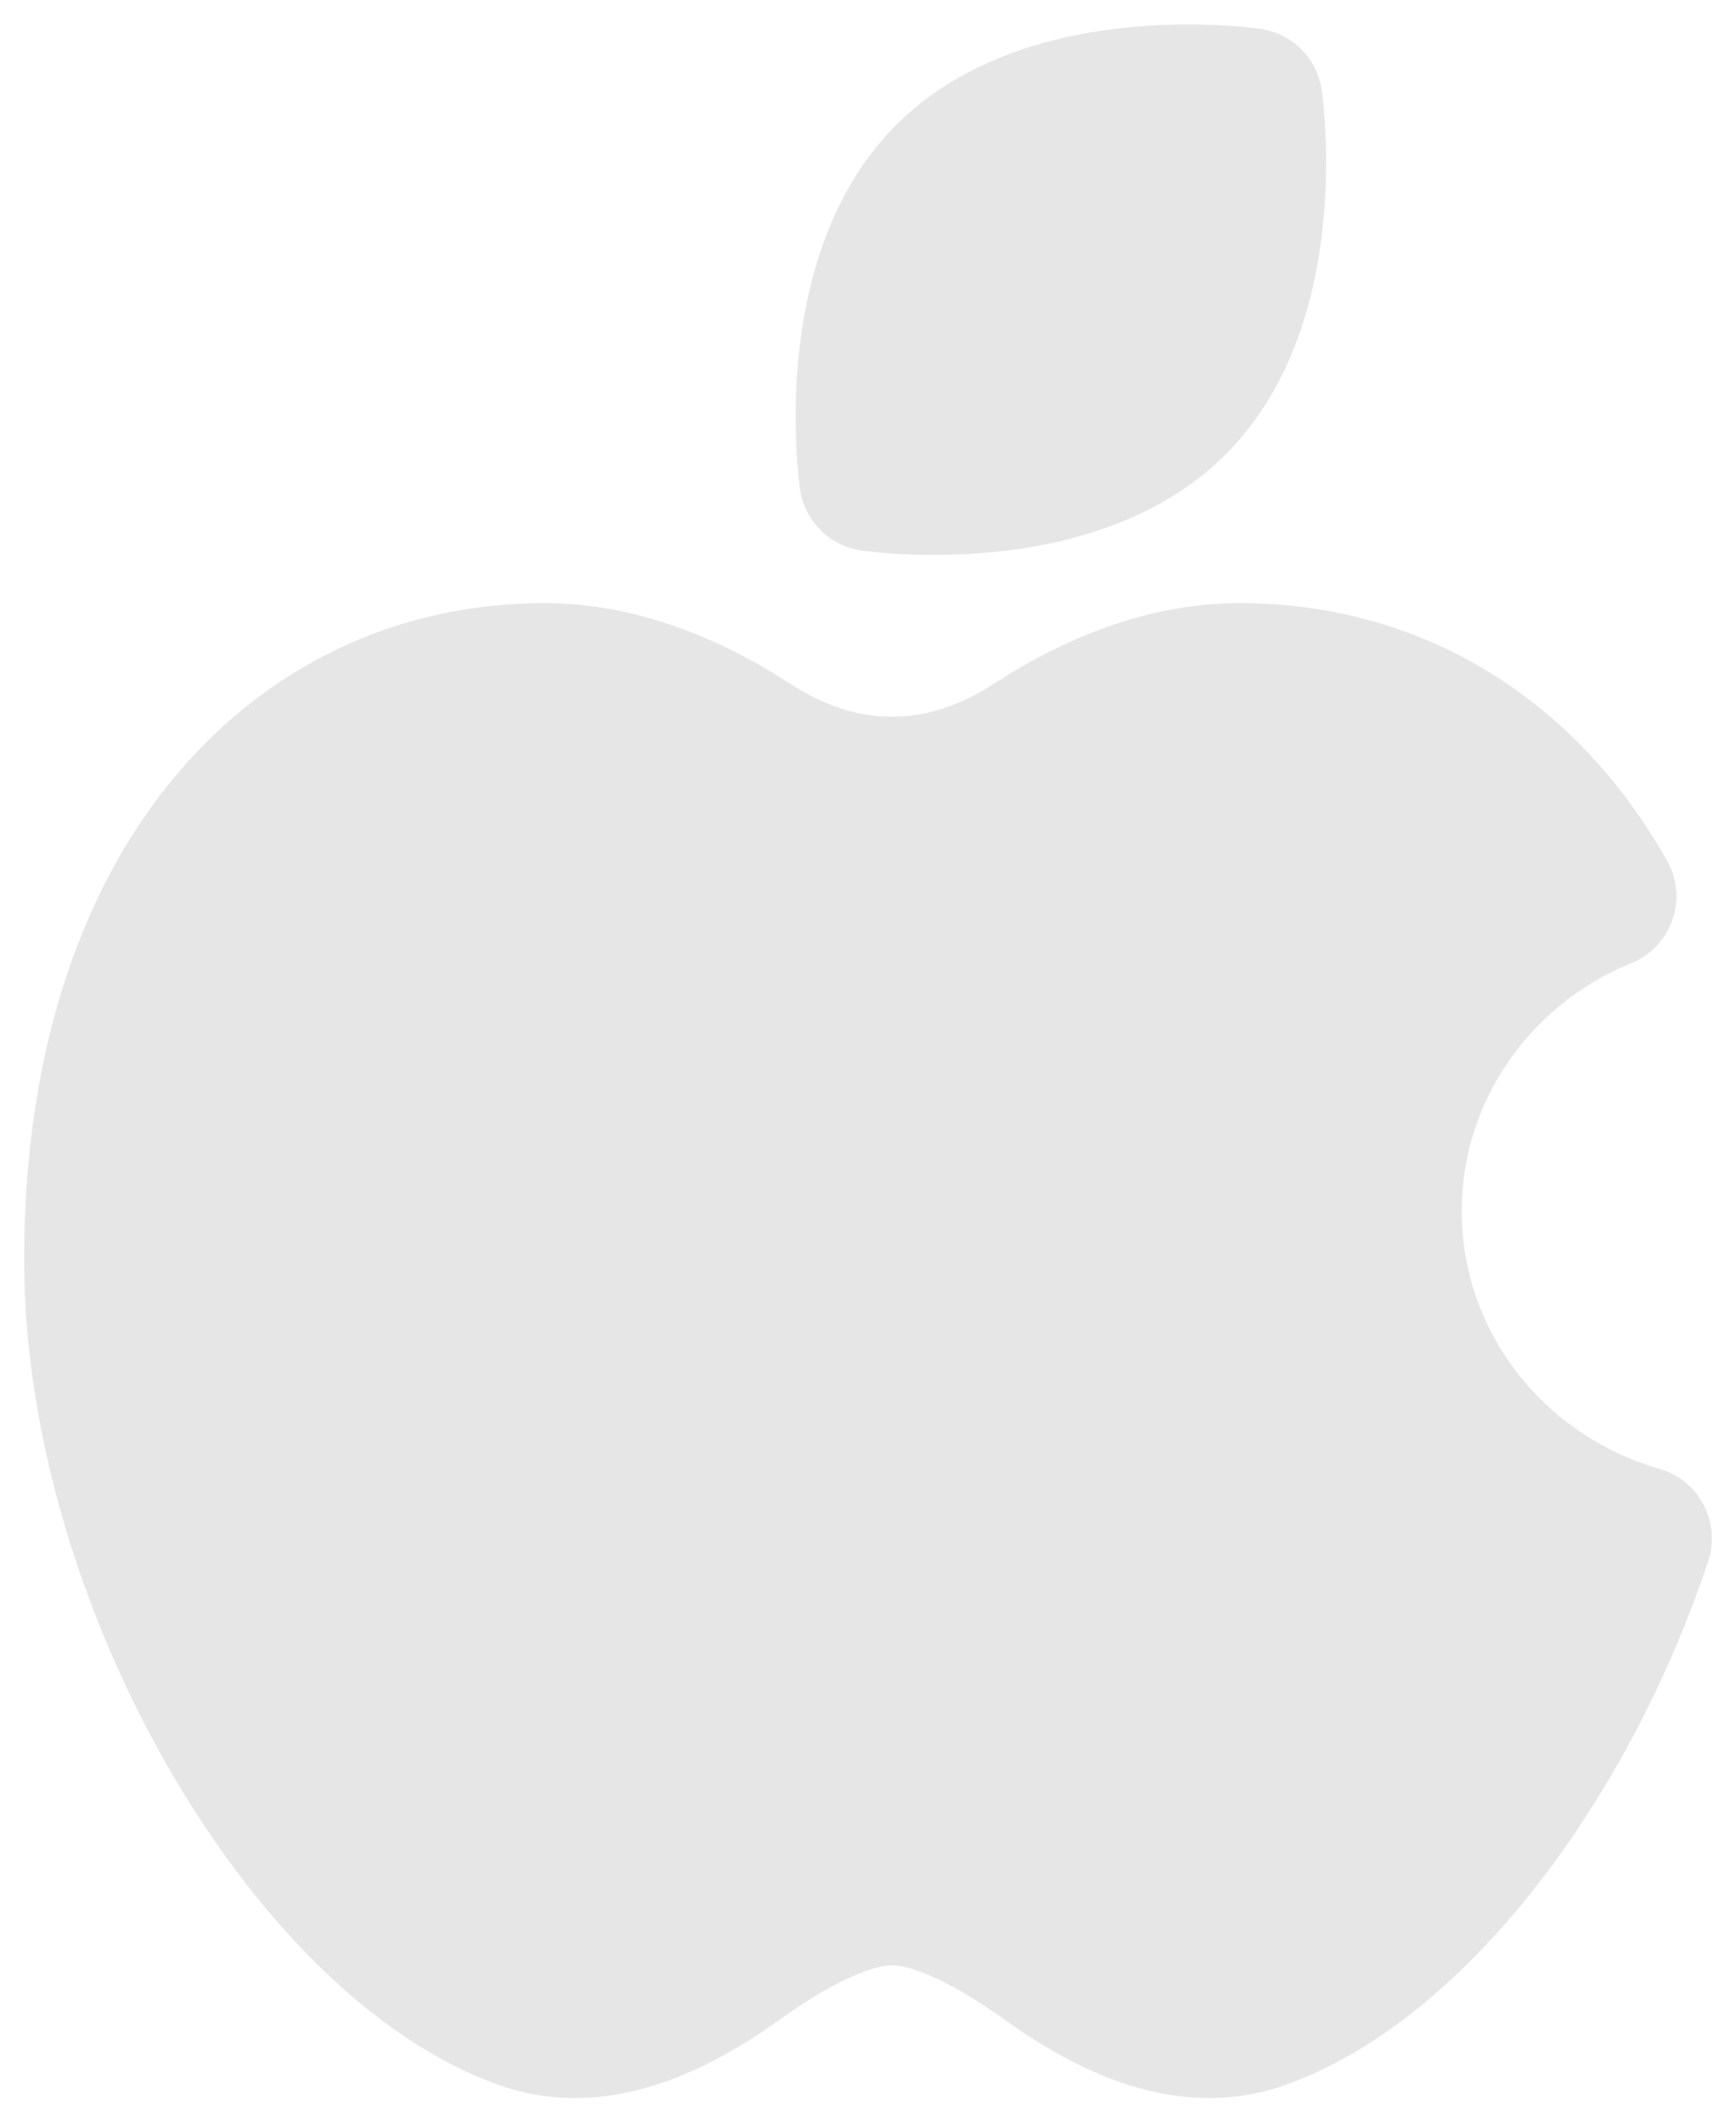 <svg width="18" height="22" viewBox="0 0 18 22" fill="none" xmlns="http://www.w3.org/2000/svg">
<path d="M13.719 1.055C13.726 1.124 13.735 1.221 13.741 1.34C13.754 1.577 13.758 1.905 13.723 2.275C13.656 2.987 13.434 3.985 12.708 4.712C11.981 5.438 10.983 5.66 10.271 5.727C9.901 5.761 9.573 5.757 9.336 5.745C9.217 5.739 9.12 5.73 9.051 5.723L8.931 5.708C8.602 5.661 8.343 5.402 8.295 5.074L8.281 4.953C8.274 4.884 8.265 4.786 8.259 4.668C8.247 4.431 8.242 4.103 8.277 3.733C8.344 3.021 8.566 2.023 9.292 1.296C10.019 0.57 11.017 0.348 11.729 0.281C12.099 0.246 12.427 0.25 12.664 0.263C12.783 0.269 12.88 0.278 12.949 0.285L13.069 0.299C13.398 0.347 13.657 0.606 13.704 0.934L13.719 1.055Z" fill="#E6E6E6"/>
<path d="M1.779 8.095C2.761 6.894 4.134 6.254 5.64 6.254C6.644 6.254 7.526 6.656 8.19 7.088C8.894 7.547 9.605 7.547 10.309 7.088C10.973 6.656 11.855 6.254 12.859 6.254C14.696 6.254 16.316 7.204 17.285 8.925C17.391 9.112 17.411 9.336 17.34 9.54C17.269 9.743 17.114 9.906 16.914 9.987C15.873 10.411 15.156 11.409 15.156 12.558C15.156 13.813 16.011 14.888 17.206 15.23C17.403 15.287 17.568 15.421 17.663 15.601C17.759 15.782 17.776 15.994 17.712 16.188C17.299 17.427 16.675 18.603 15.933 19.553C15.2 20.492 14.307 21.268 13.334 21.617C12.181 22.03 11.098 21.431 10.415 20.941C10.184 20.776 9.947 20.627 9.725 20.522C9.493 20.412 9.335 20.378 9.25 20.378C9.164 20.378 9.006 20.412 8.774 20.522C8.552 20.627 8.315 20.776 8.085 20.941C7.401 21.431 6.318 22.03 5.166 21.617C3.811 21.131 2.59 19.81 1.724 18.29C0.846 16.748 0.25 14.858 0.25 13.063C0.25 10.983 0.804 9.286 1.779 8.095Z" fill="#E6E6E6"/>
</svg>
